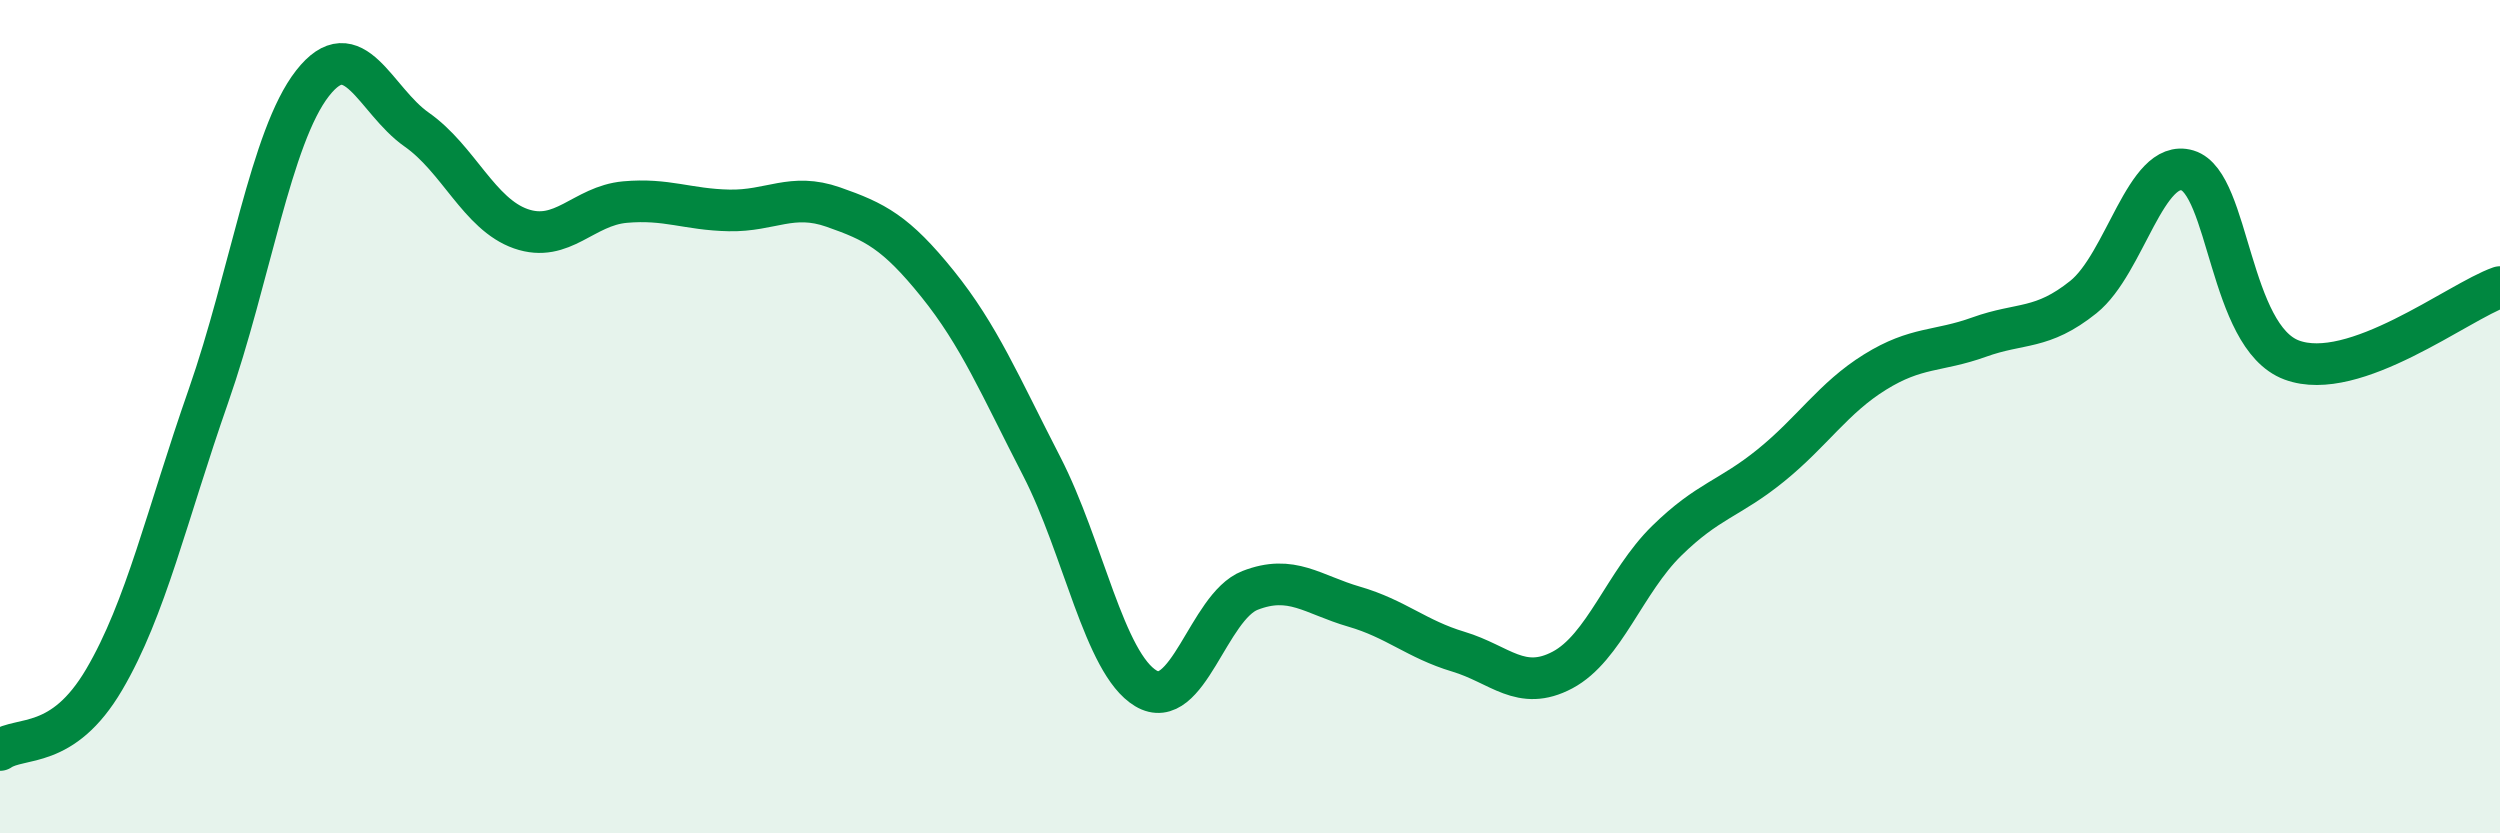 
    <svg width="60" height="20" viewBox="0 0 60 20" xmlns="http://www.w3.org/2000/svg">
      <path
        d="M 0,18 C 0.5,17.66 1.5,18.01 2.5,16.31 C 3.5,14.61 4,12.37 5,9.51 C 6,6.65 6.5,3.28 7.5,2 C 8.5,0.72 9,2.41 10,3.11 C 11,3.81 11.5,5.14 12.5,5.49 C 13.5,5.84 14,4.94 15,4.85 C 16,4.76 16.5,5.03 17.5,5.05 C 18.5,5.07 19,4.62 20,4.97 C 21,5.32 21.5,5.57 22.5,6.81 C 23.5,8.05 24,9.25 25,11.19 C 26,13.13 26.5,15.92 27.5,16.52 C 28.5,17.12 29,14.56 30,14.17 C 31,13.78 31.5,14.27 32.5,14.56 C 33.5,14.85 34,15.34 35,15.64 C 36,15.94 36.5,16.61 37.5,16.08 C 38.5,15.55 39,13.96 40,12.98 C 41,12 41.5,11.98 42.5,11.17 C 43.5,10.36 44,9.55 45,8.93 C 46,8.31 46.5,8.45 47.5,8.09 C 48.5,7.73 49,7.93 50,7.13 C 51,6.33 51.5,3.79 52.5,4.09 C 53.5,4.39 53.5,8.08 55,8.64 C 56.5,9.2 59,7.24 60,6.89L60 20L0 20Z"
        fill="#008740"
        opacity="0.1"
        stroke-linecap="round"
        stroke-linejoin="round"
      />
      <path
        d="M 0,18 C 0.5,17.66 1.5,18.01 2.5,16.31 C 3.5,14.61 4,12.37 5,9.51 C 6,6.65 6.5,3.28 7.5,2 C 8.5,0.72 9,2.41 10,3.11 C 11,3.81 11.5,5.14 12.5,5.49 C 13.5,5.84 14,4.94 15,4.85 C 16,4.76 16.5,5.03 17.5,5.05 C 18.5,5.07 19,4.62 20,4.97 C 21,5.32 21.5,5.57 22.5,6.81 C 23.5,8.05 24,9.25 25,11.19 C 26,13.13 26.5,15.92 27.5,16.52 C 28.5,17.12 29,14.56 30,14.17 C 31,13.78 31.5,14.27 32.5,14.56 C 33.5,14.85 34,15.34 35,15.64 C 36,15.94 36.5,16.61 37.5,16.08 C 38.5,15.55 39,13.96 40,12.98 C 41,12 41.5,11.98 42.5,11.17 C 43.5,10.36 44,9.55 45,8.93 C 46,8.31 46.5,8.45 47.5,8.09 C 48.5,7.73 49,7.93 50,7.13 C 51,6.33 51.5,3.79 52.5,4.09 C 53.5,4.39 53.5,8.08 55,8.64 C 56.5,9.2 59,7.24 60,6.89"
        stroke="#008740"
        stroke-width="1"
        fill="none"
        stroke-linecap="round"
        stroke-linejoin="round"
      />
    </svg>
  